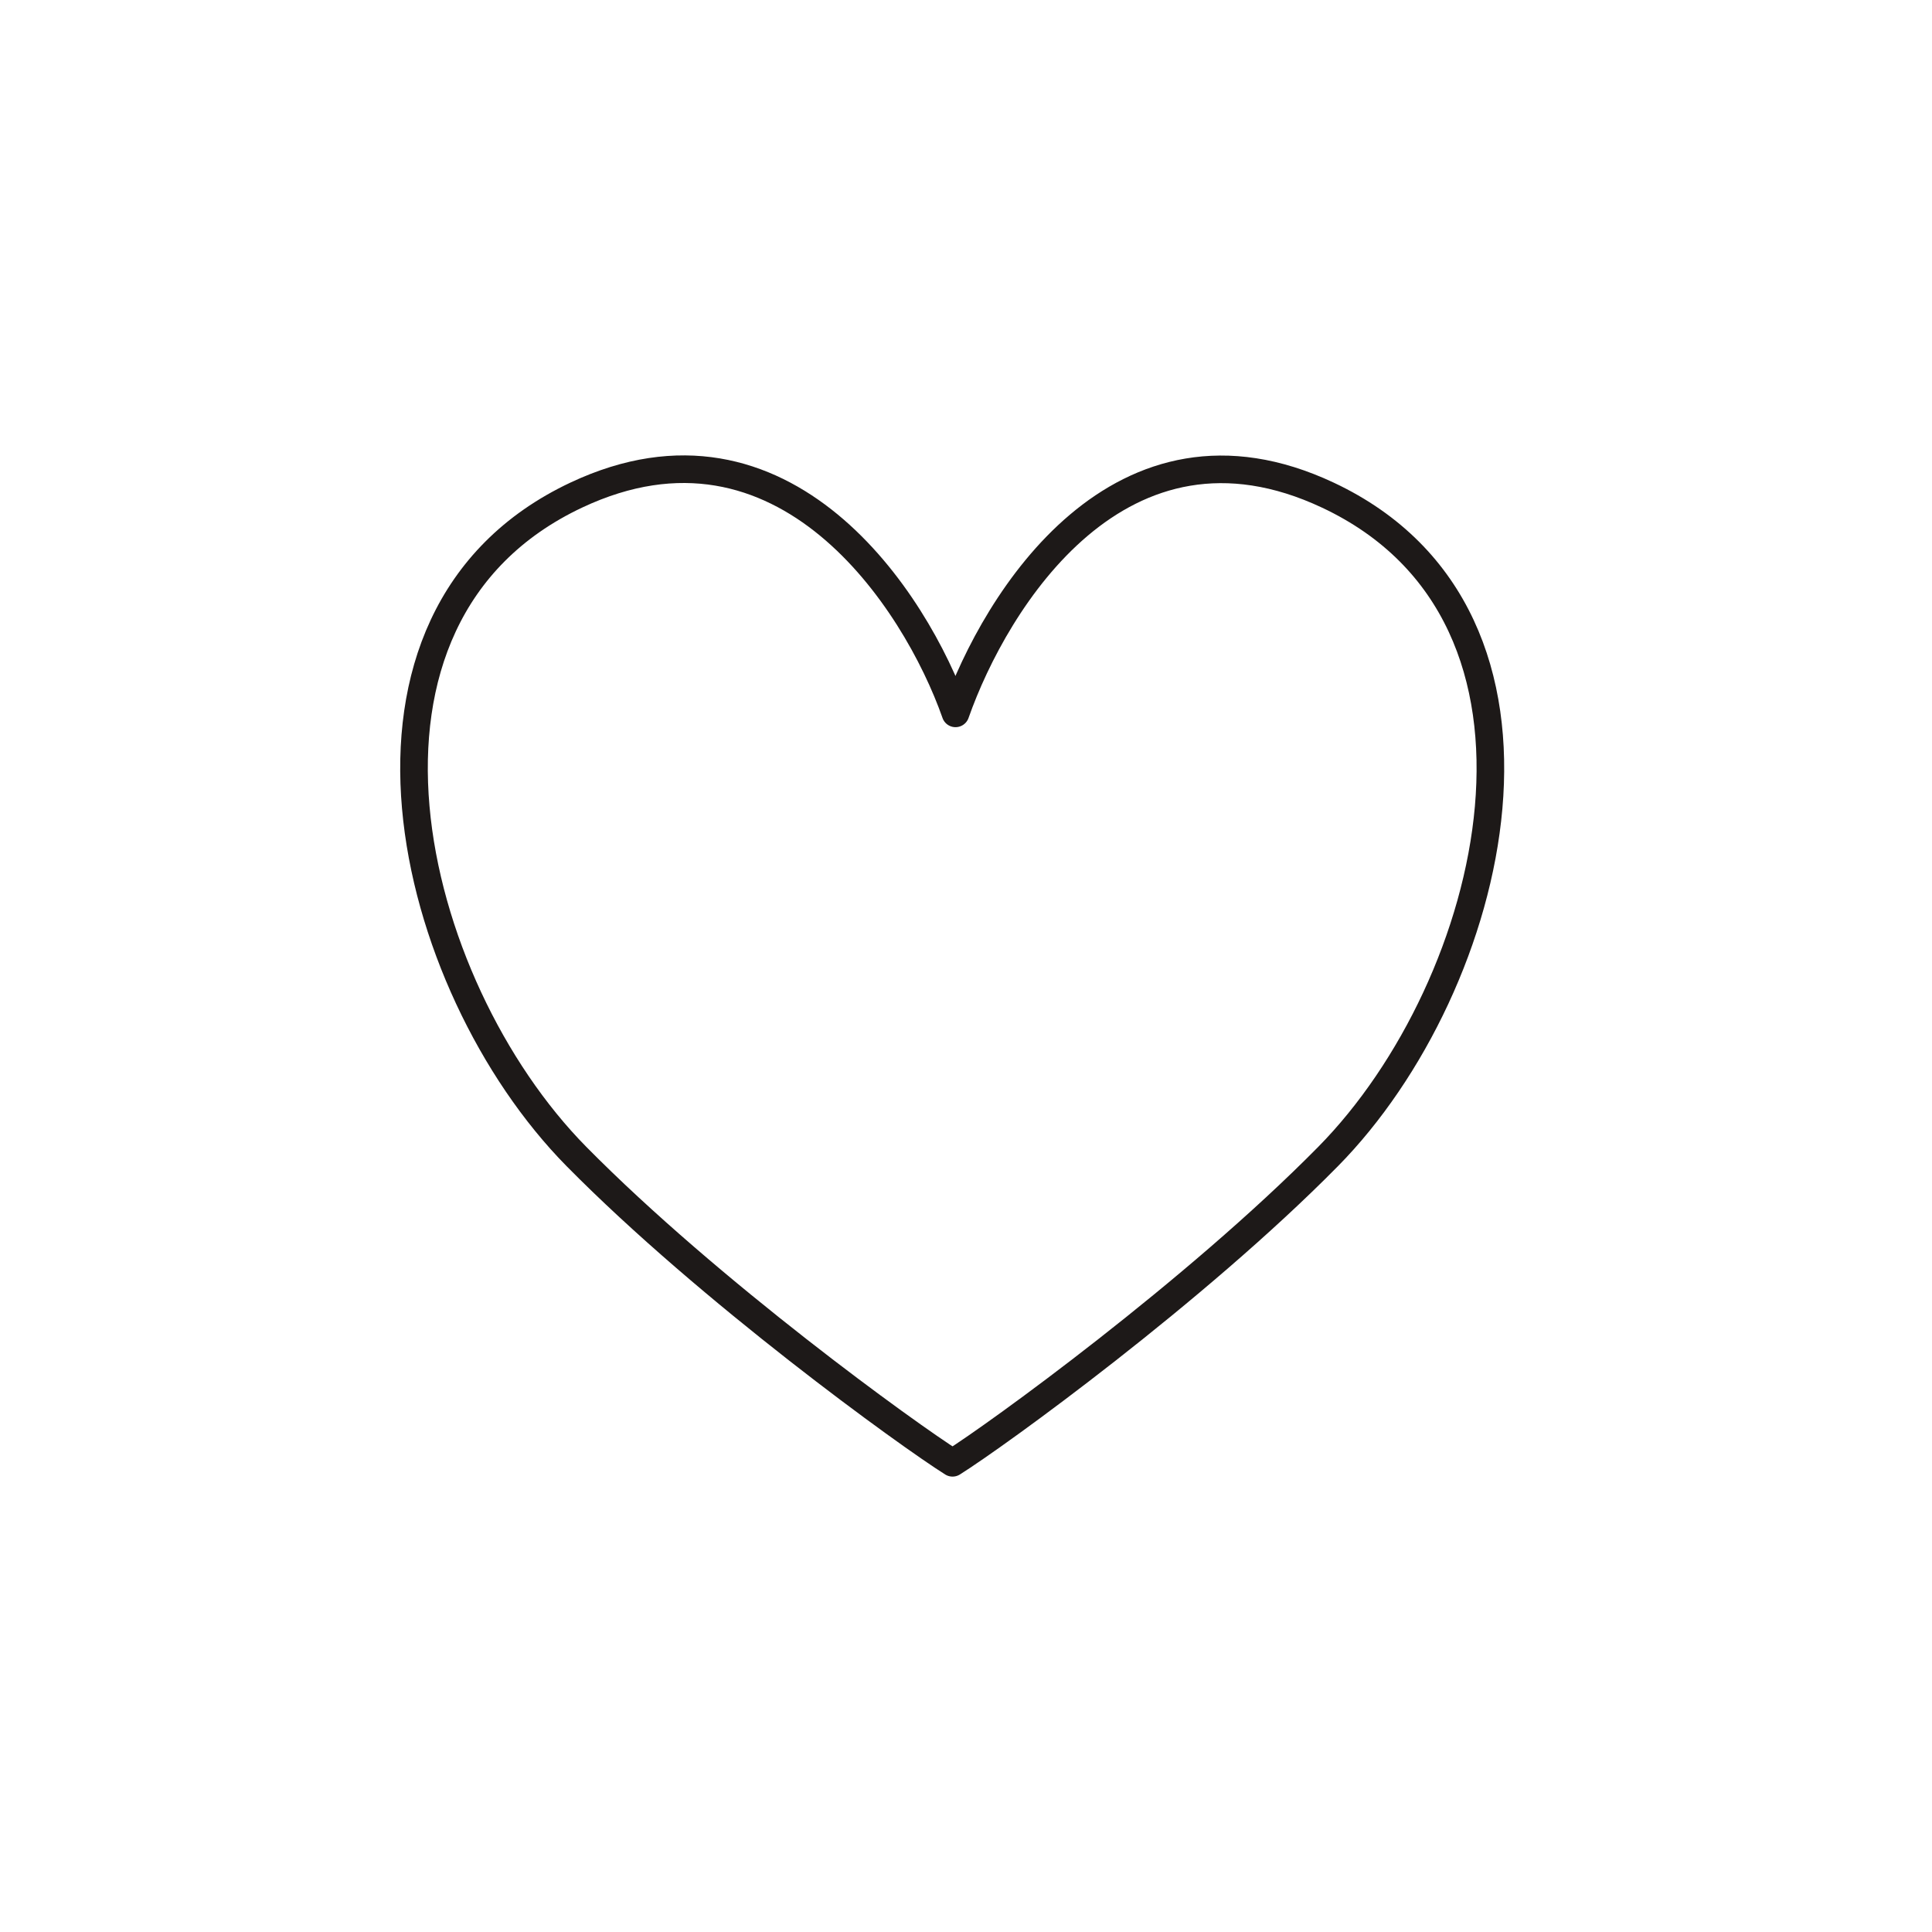 <?xml version="1.0" encoding="UTF-8"?> <svg xmlns="http://www.w3.org/2000/svg" width="280" height="280" viewBox="0 0 280 280" fill="none"><path d="M138.483 103.385C132.699 86.944 113.614 57.596 83.539 71.743C45.947 89.425 59.036 142.764 83.538 167.604C102.816 187.148 131.623 207.967 138.049 212C144.475 207.967 173.184 187.171 192.462 167.627C216.964 142.787 230.053 89.449 192.461 71.766C162.386 57.62 144.265 86.946 138.481 103.387" stroke="#1D1918" stroke-width="4" stroke-linecap="round" stroke-linejoin="round"></path></svg> 